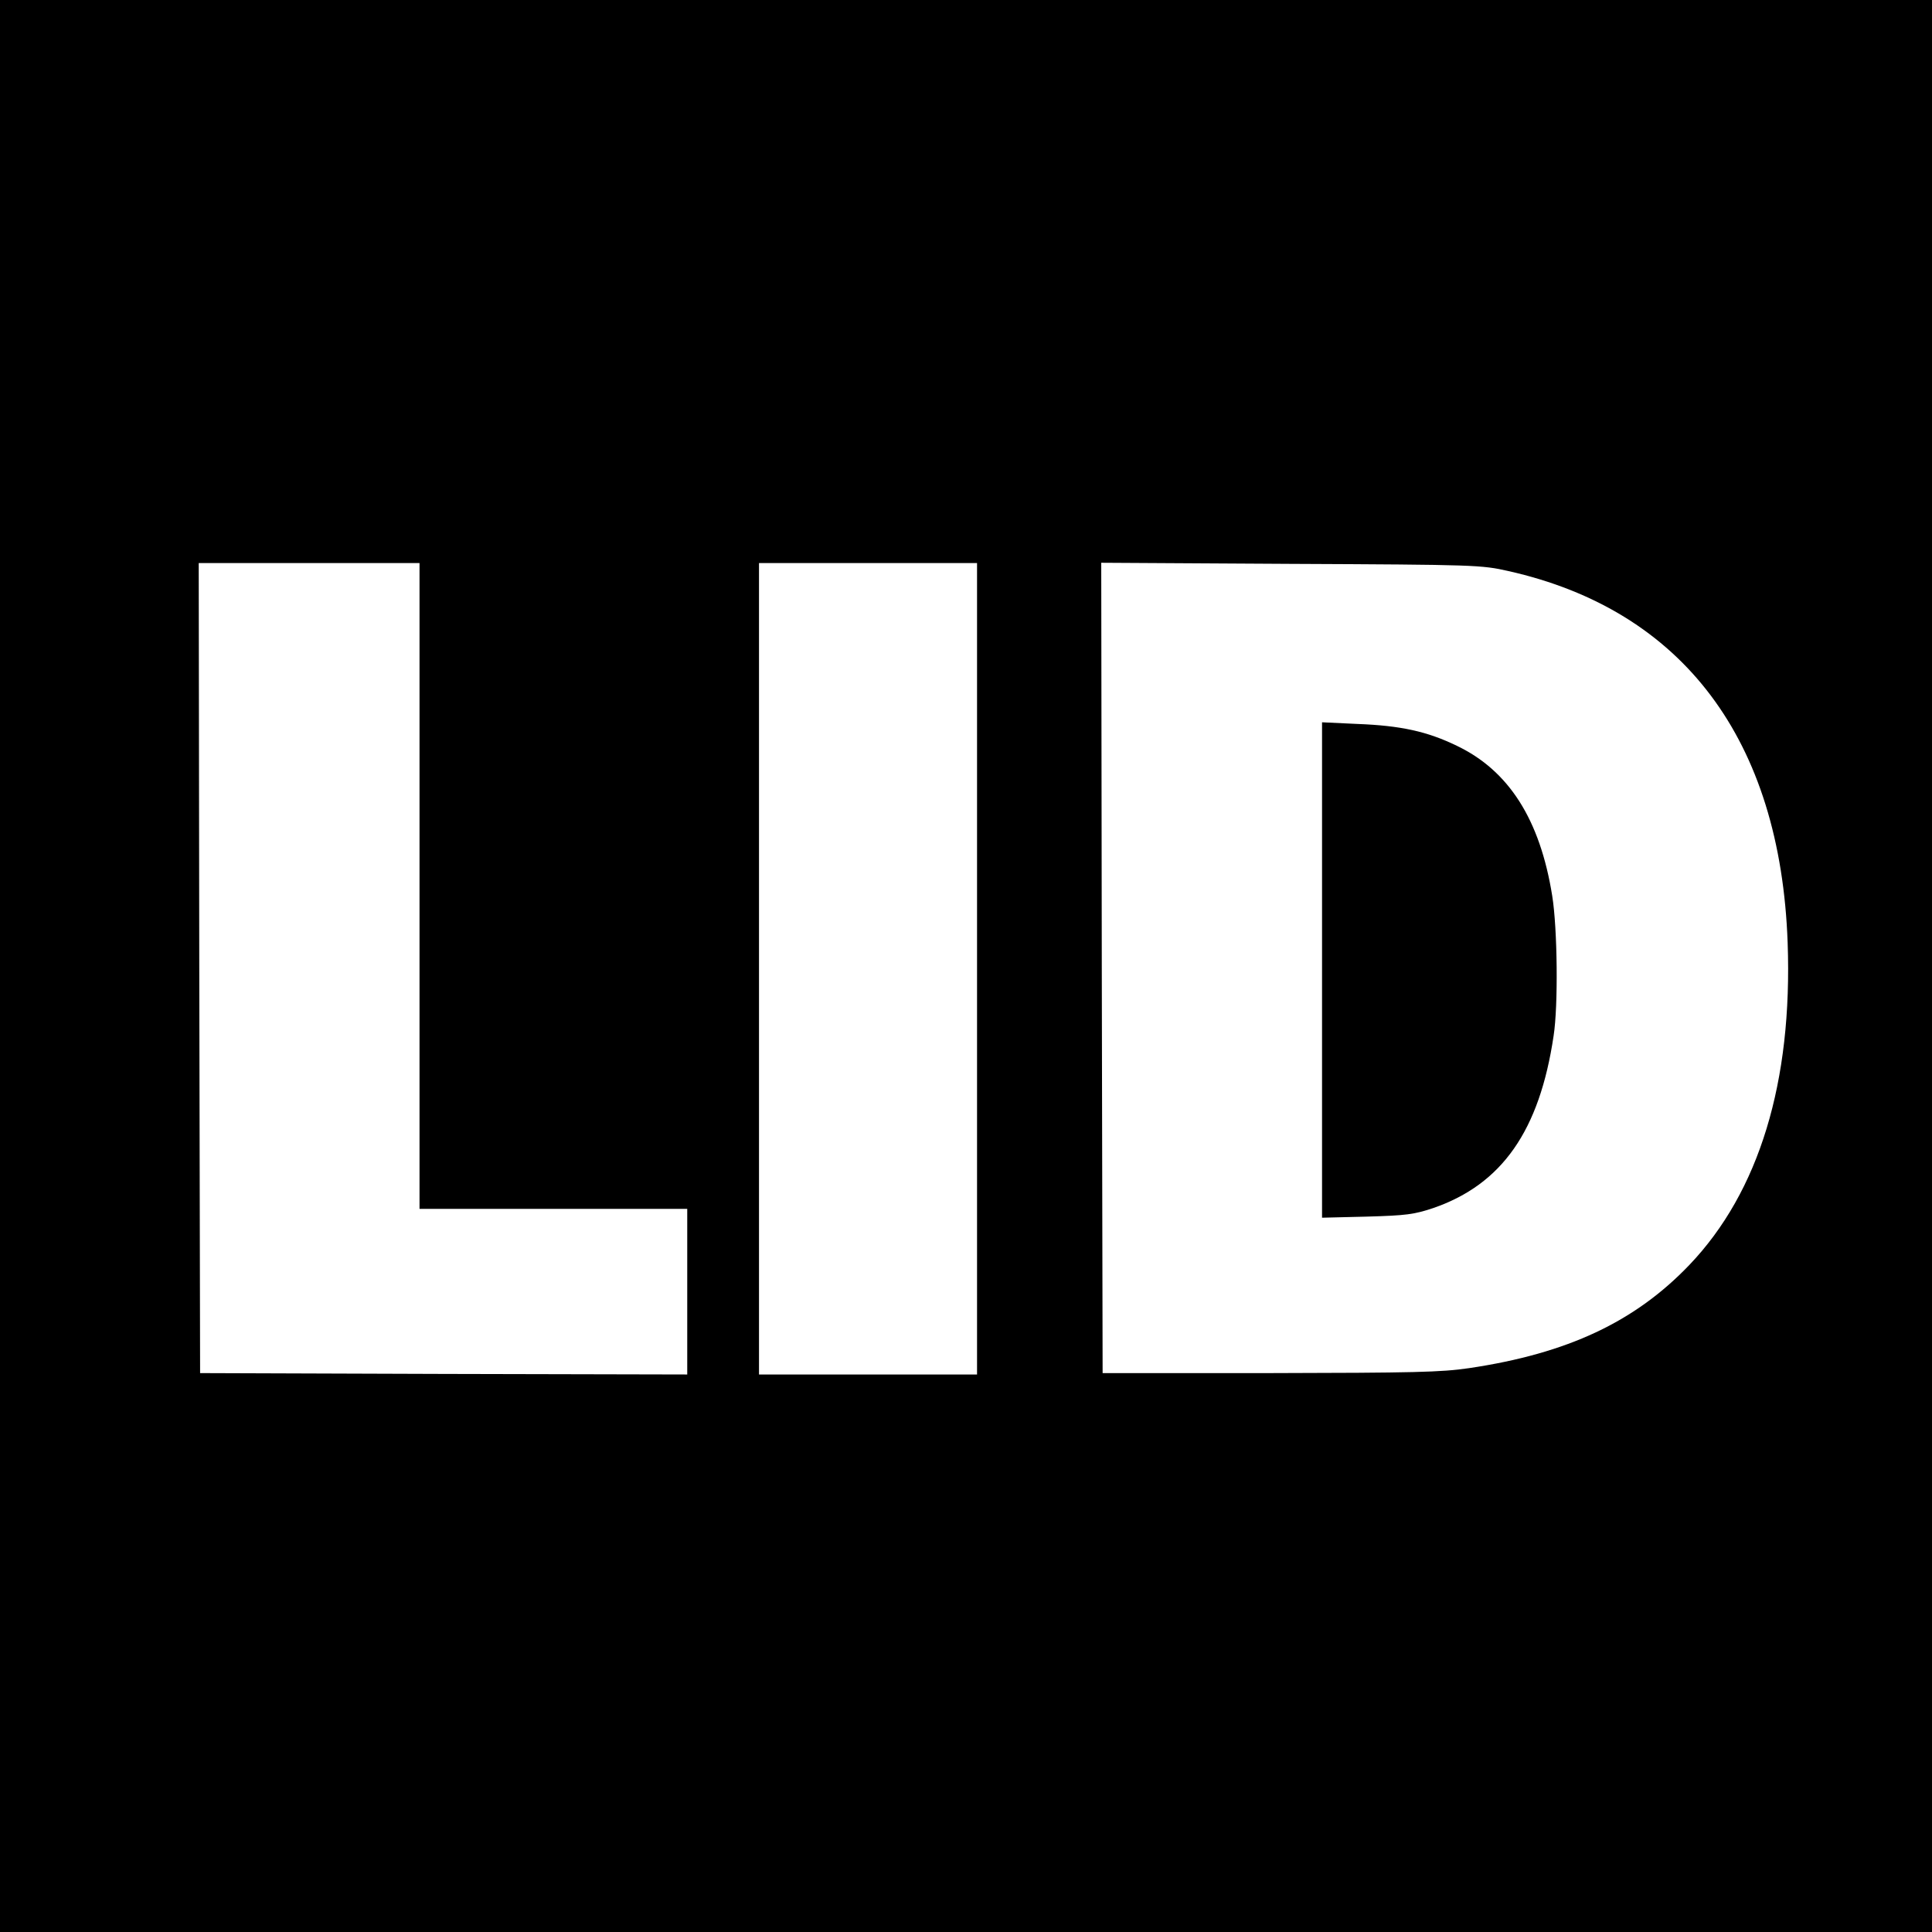 <?xml version="1.0" standalone="no"?>
<!DOCTYPE svg PUBLIC "-//W3C//DTD SVG 20010904//EN"
 "http://www.w3.org/TR/2001/REC-SVG-20010904/DTD/svg10.dtd">
<svg version="1.0" xmlns="http://www.w3.org/2000/svg"
 width="700pt" height="700pt" viewBox="0 0 700 700"
 preserveAspectRatio="xMidYMid meet">
<g transform="translate(0,700) scale(0.1,-0.1)"
fill="#000000" stroke="none">
<path d="M0 3500 l0 -3500 3500 0 3500 0 0 3500 0 3500 -3500 0 -3500 0 0
-3500z m1520 290 l0 -1170 485 0 485 0 0 -300 0 -300 -882 2 -883 3 -3 1468
-2 1467 400 0 400 0 0 -1170z m2020 -300 l0 -1470 -395 0 -395 0 0 1470 0
1470 395 0 395 0 0 -1470z m1925 1441 c633 -142 986 -612 1012 -1347 18 -504
-103 -902 -356 -1167 -197 -206 -441 -321 -798 -374 -102 -15 -199 -17 -723
-18 l-605 0 -3 1468 -2 1468 687 -4 c670 -3 691 -4 788 -26z"/>
<path d="M4790 3485 l0 -897 163 4 c143 4 171 8 240 31 249 86 385 280 436
624 17 109 14 389 -5 507 -44 276 -157 454 -346 544 -107 52 -203 73 -360 79
l-128 6 0 -898z"/>
</g>
</svg>
